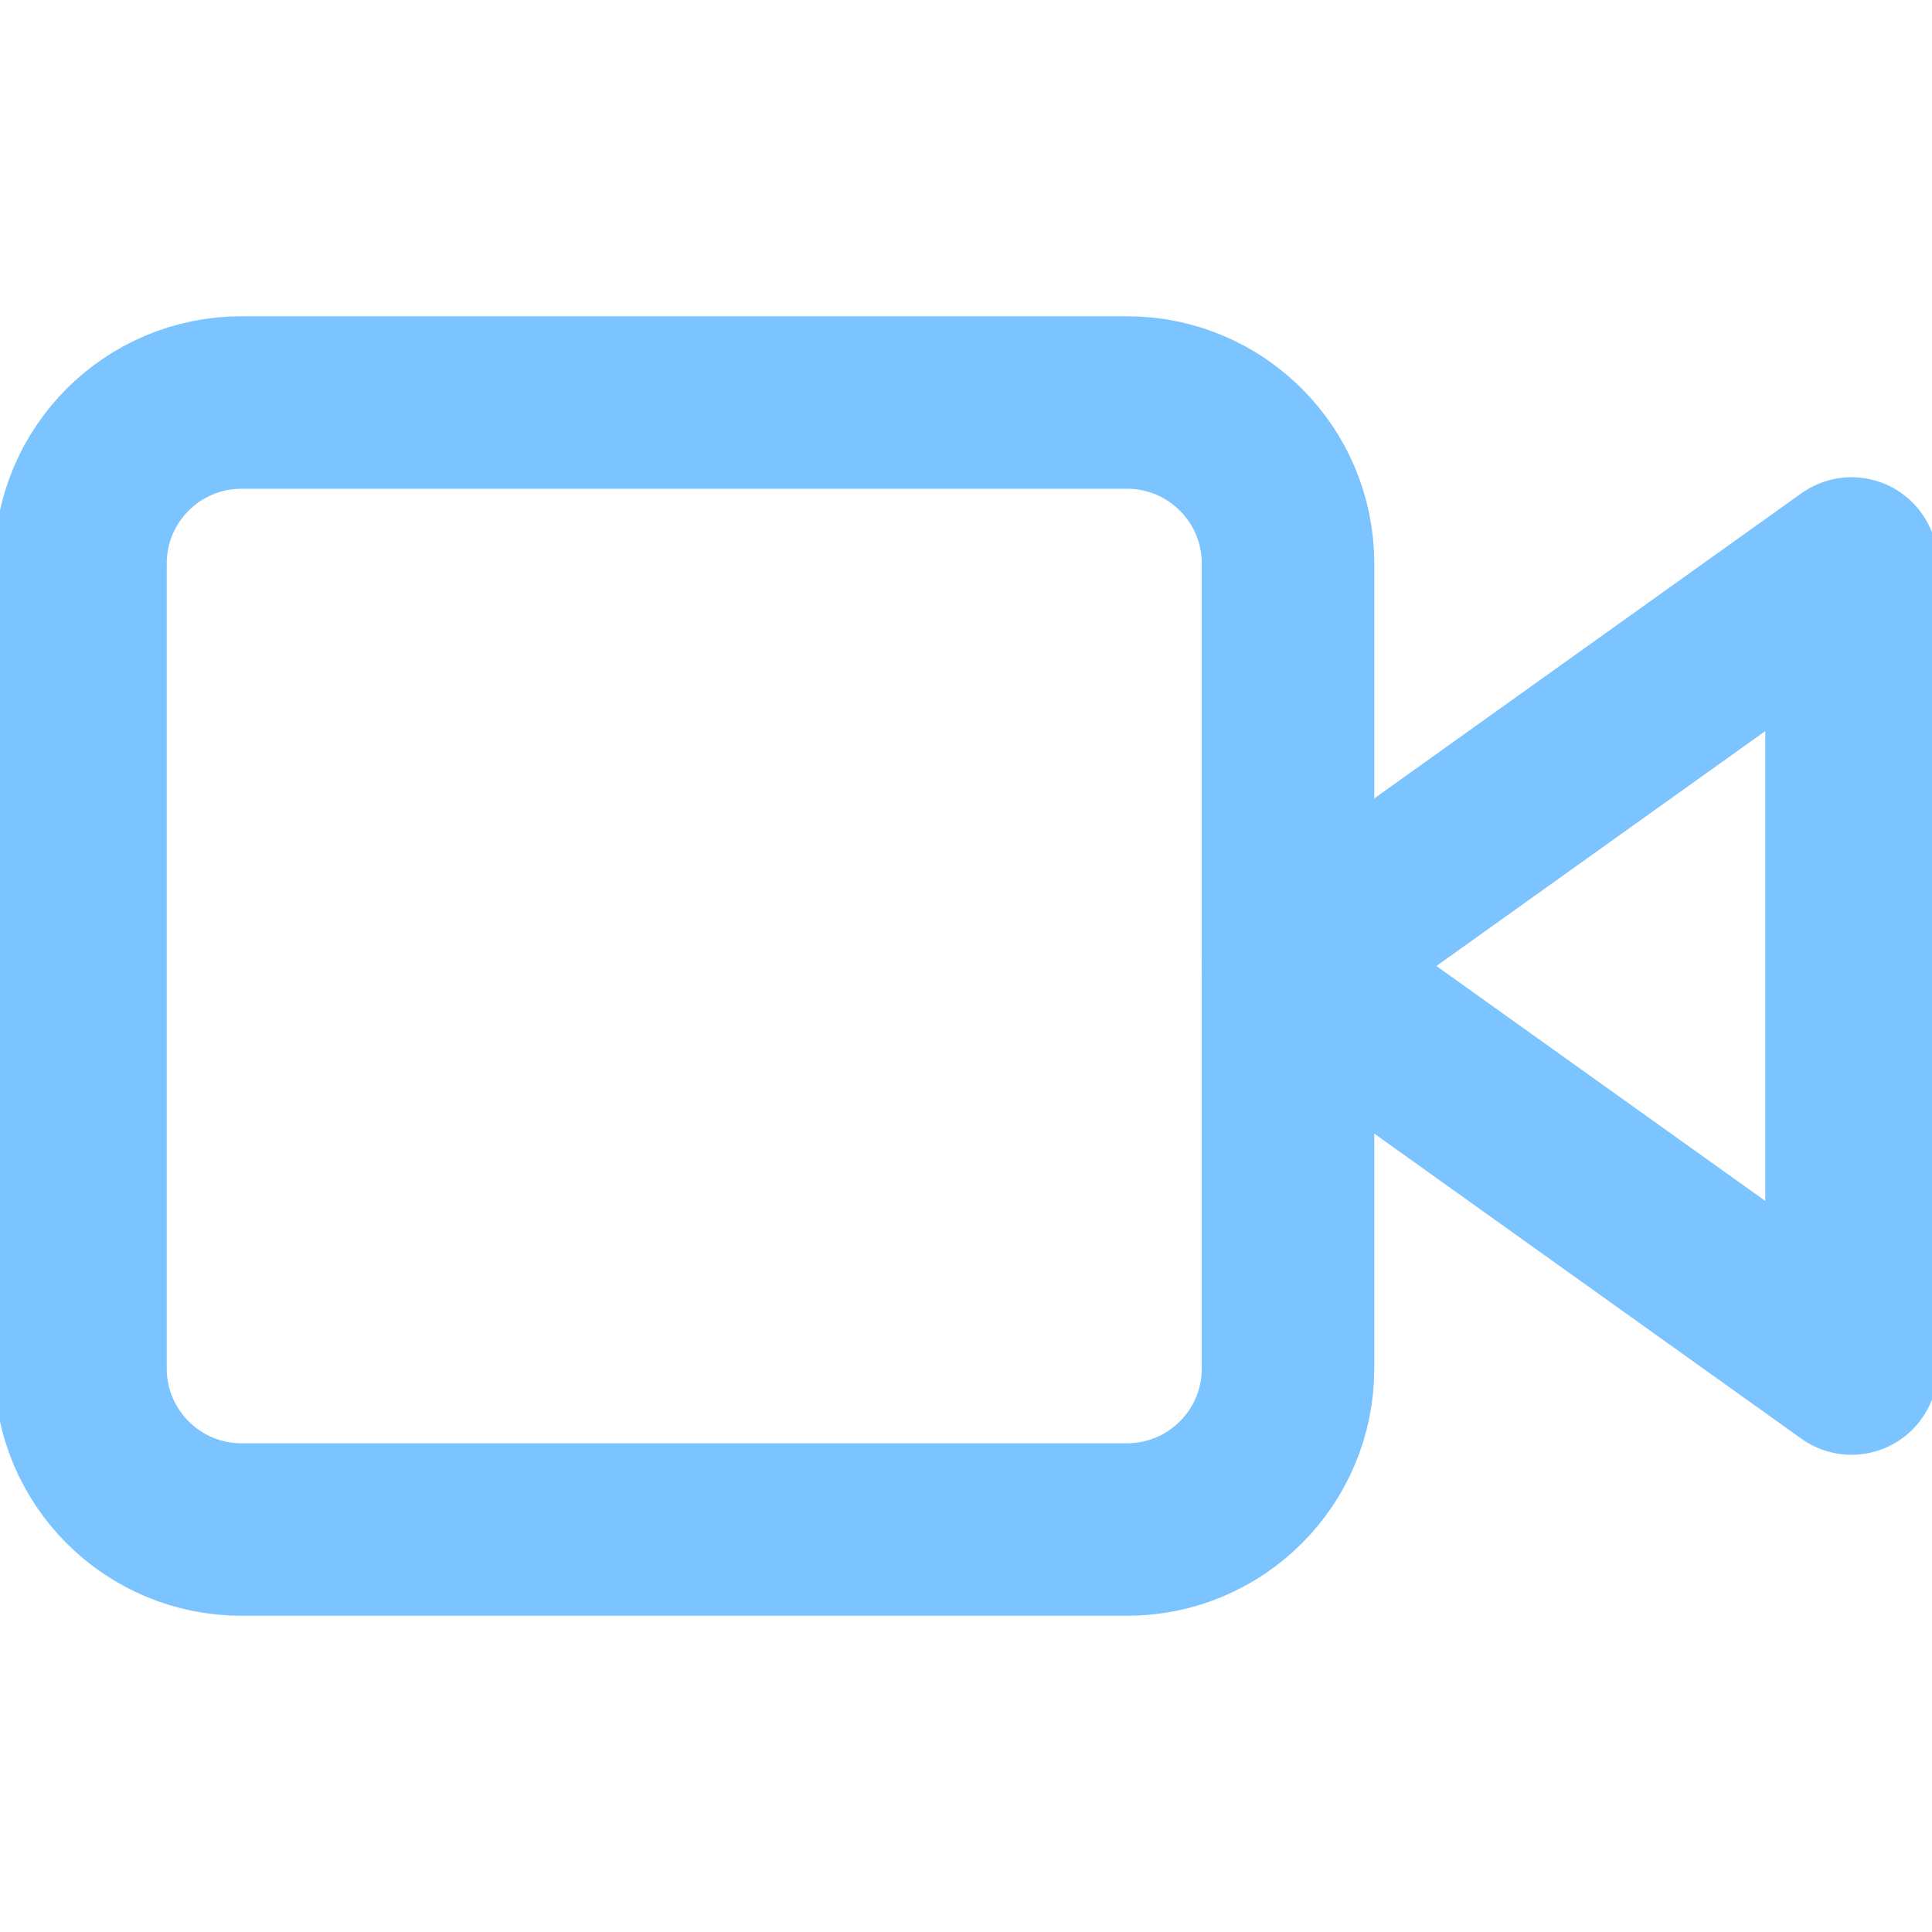 <svg fill="none" height="56" viewBox="0 0 56 56" width="56" xmlns="http://www.w3.org/2000/svg" xmlns:xlink="http://www.w3.org/1999/xlink"><clipPath id="a"><path d="m0 0h56v56h-56z"/></clipPath><g clip-path="url(#a)" stroke="#7bc4ff" stroke-linecap="round" stroke-linejoin="round" stroke-width="5"><path d="m53.667 16.333-16.333 11.667 16.333 11.667z"/><path d="m32.667 11.667h-25.667c-2.577 0-4.667 2.089-4.667 4.667v23.333c0 2.577 2.089 4.667 4.667 4.667h25.667c2.577 0 4.667-2.089 4.667-4.667v-23.333c0-2.577-2.089-4.667-4.667-4.667z"/></g></svg>